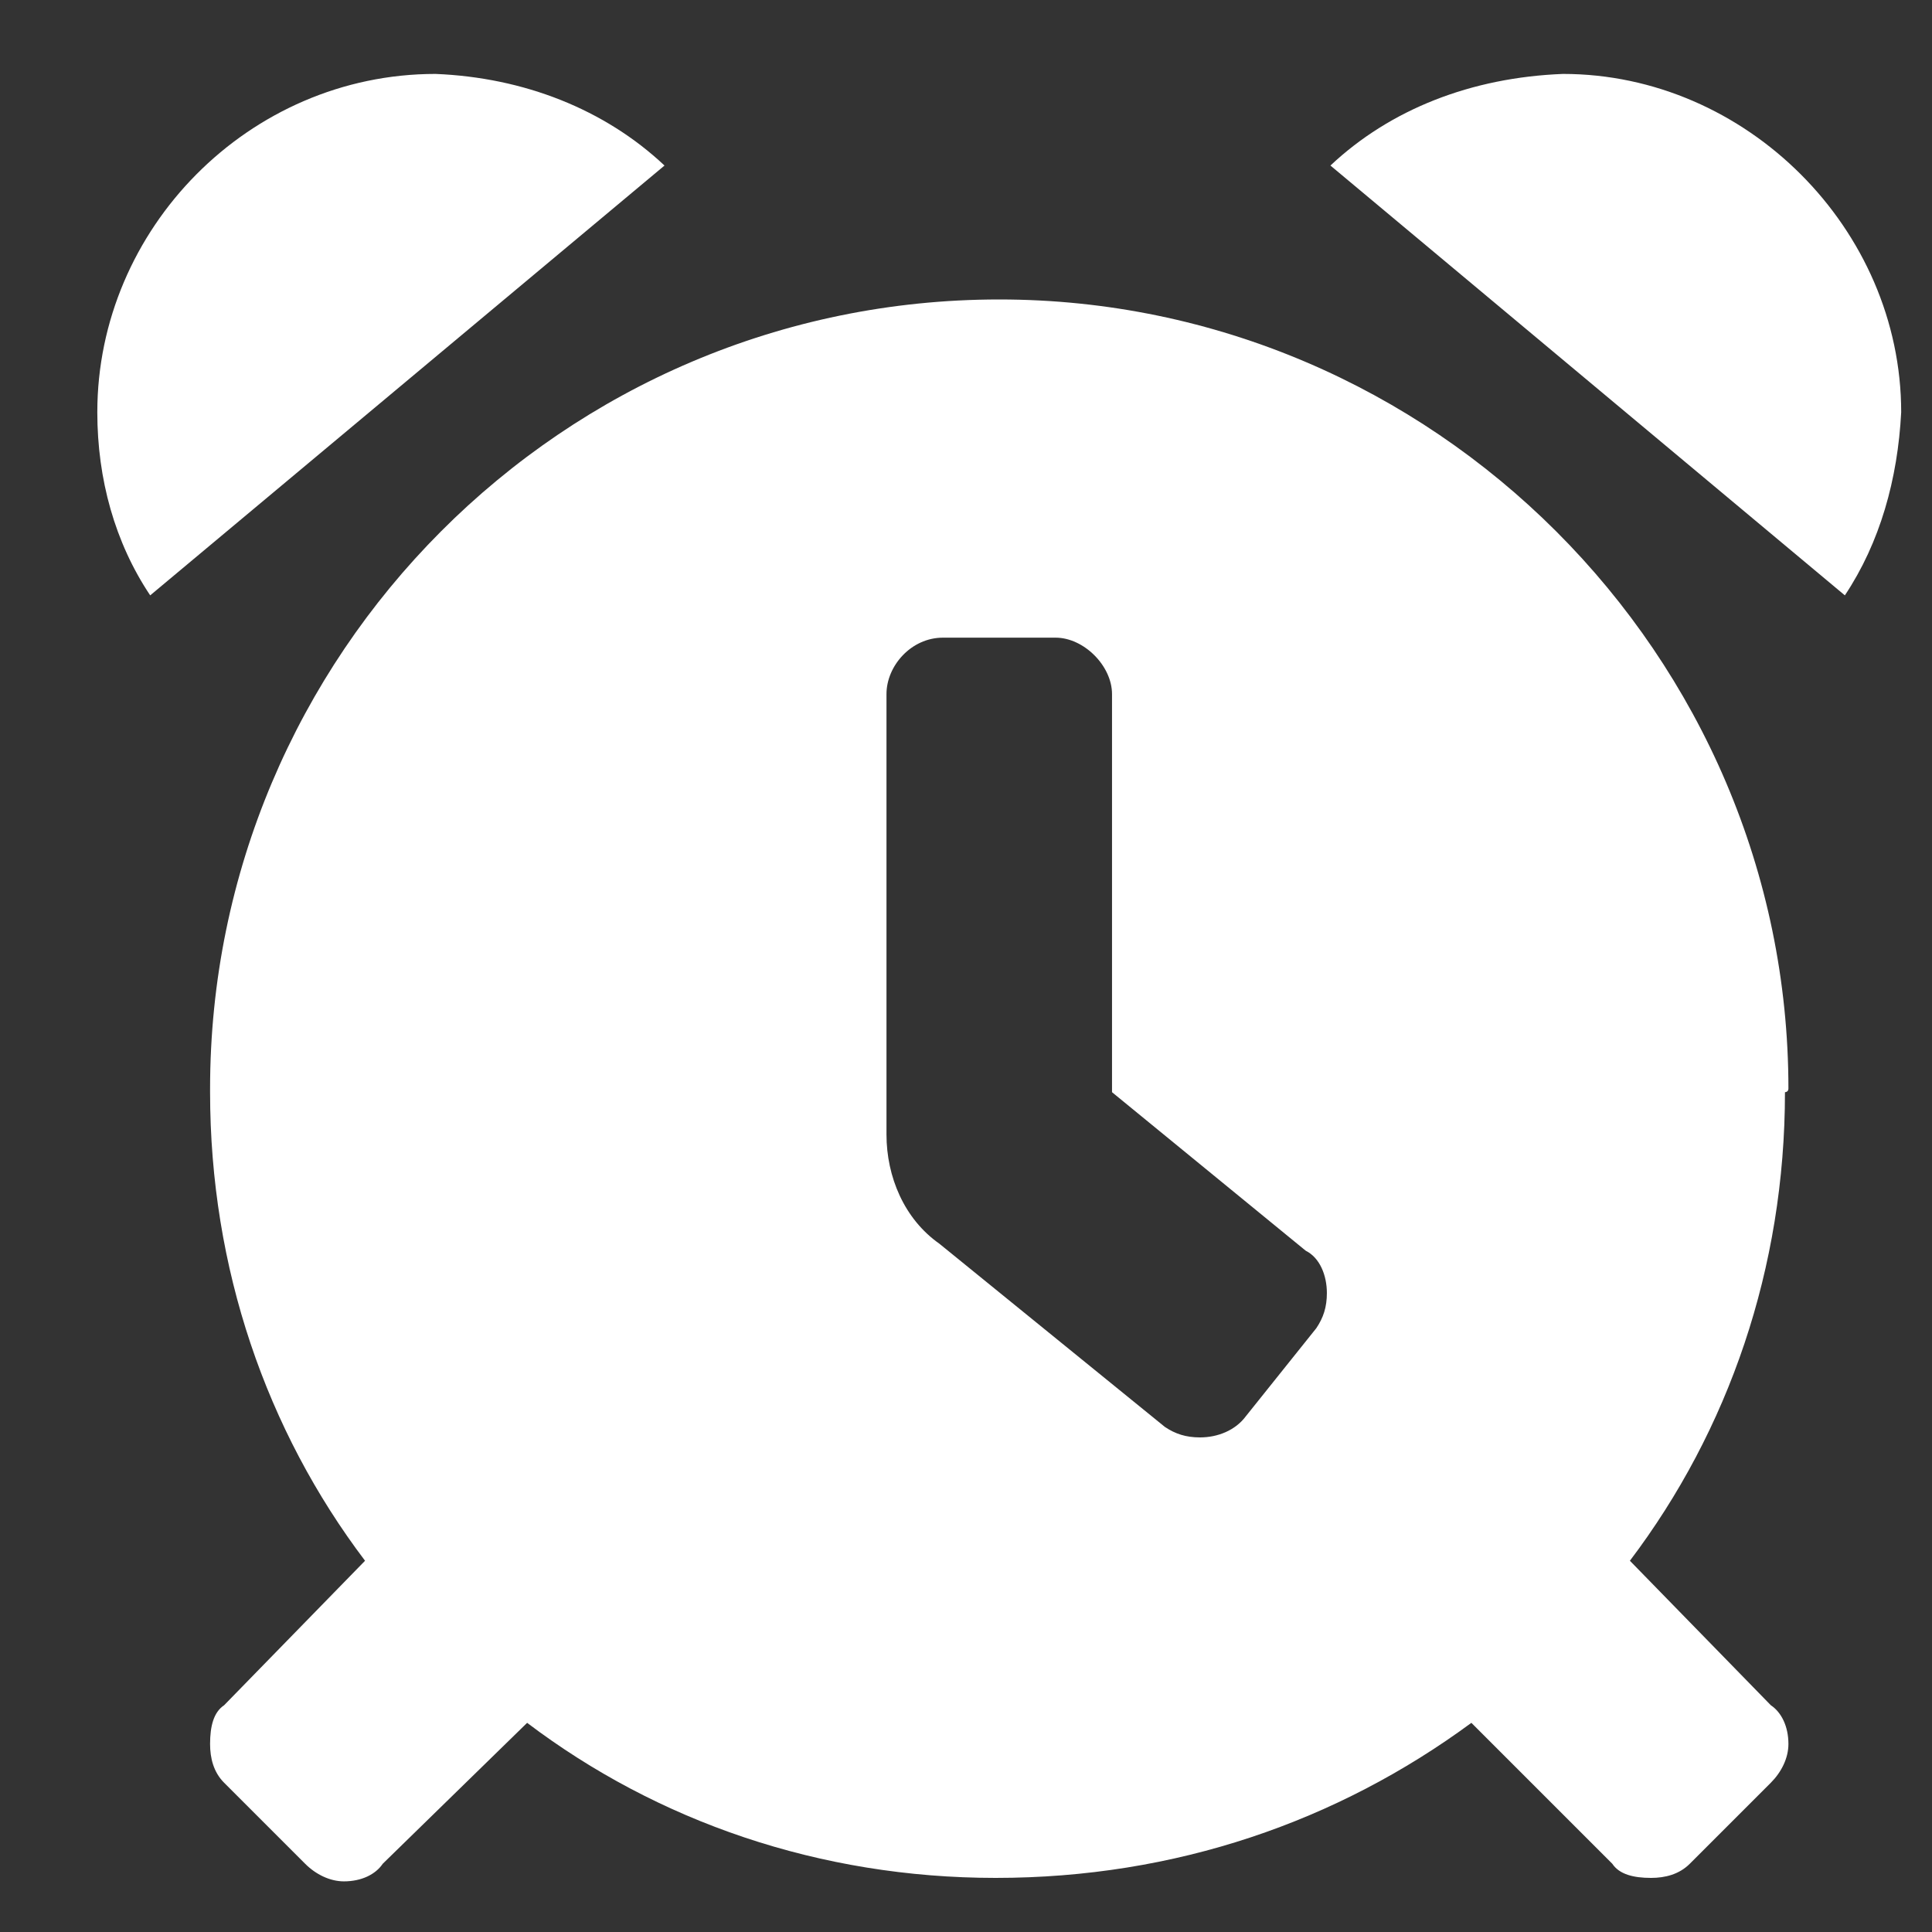 <?xml version="1.0" encoding="UTF-8"?> <svg xmlns="http://www.w3.org/2000/svg" width="19" height="19" viewBox="0 0 19 19" fill="none"><rect x="0" y="0" width="19" height="19" fill="#333333" stroke="none"/> <path d="M4.283 0.727C2.447 0.727 0.957 2.252 0.957 4.054C0.957 4.712 1.13 5.336 1.477 5.855L6.535 1.628C5.946 1.074 5.15 0.762 4.283 0.727ZM15.371 0.727C14.47 0.762 13.673 1.074 13.084 1.628L18.143 5.855C18.489 5.336 18.663 4.712 18.697 4.054C18.697 2.252 17.173 0.727 15.371 0.727ZM9.827 2.945C5.531 2.945 2.066 6.444 2.066 10.706V10.741C2.066 12.473 2.62 14.067 3.59 15.349L2.204 16.77C2.1 16.839 2.066 16.978 2.066 17.151C2.066 17.29 2.1 17.428 2.204 17.532L3.001 18.329C3.105 18.433 3.244 18.502 3.382 18.502C3.556 18.502 3.694 18.433 3.764 18.329L5.184 16.943C6.466 17.913 8.06 18.468 9.792 18.468C11.559 18.468 13.153 17.913 14.47 16.943L15.856 18.329C15.925 18.433 16.064 18.468 16.237 18.468C16.376 18.468 16.514 18.433 16.618 18.329L17.415 17.532C17.519 17.428 17.588 17.29 17.588 17.151C17.588 16.978 17.519 16.839 17.415 16.77L16.029 15.349C16.999 14.067 17.554 12.473 17.554 10.741C17.554 10.741 17.588 10.741 17.588 10.706C17.588 6.444 14.089 2.945 9.827 2.945ZM12.945 13.062L12.252 13.928C12.149 14.067 11.975 14.136 11.802 14.136C11.663 14.136 11.559 14.102 11.456 14.033L9.238 12.231C8.892 11.988 8.718 11.572 8.718 11.157V6.826C8.718 6.548 8.961 6.271 9.273 6.271H10.381C10.659 6.271 10.936 6.548 10.936 6.826V10.741L12.841 12.3C12.98 12.369 13.049 12.543 13.049 12.716C13.049 12.854 13.015 12.958 12.945 13.062Z" fill="white"></path> </svg> 